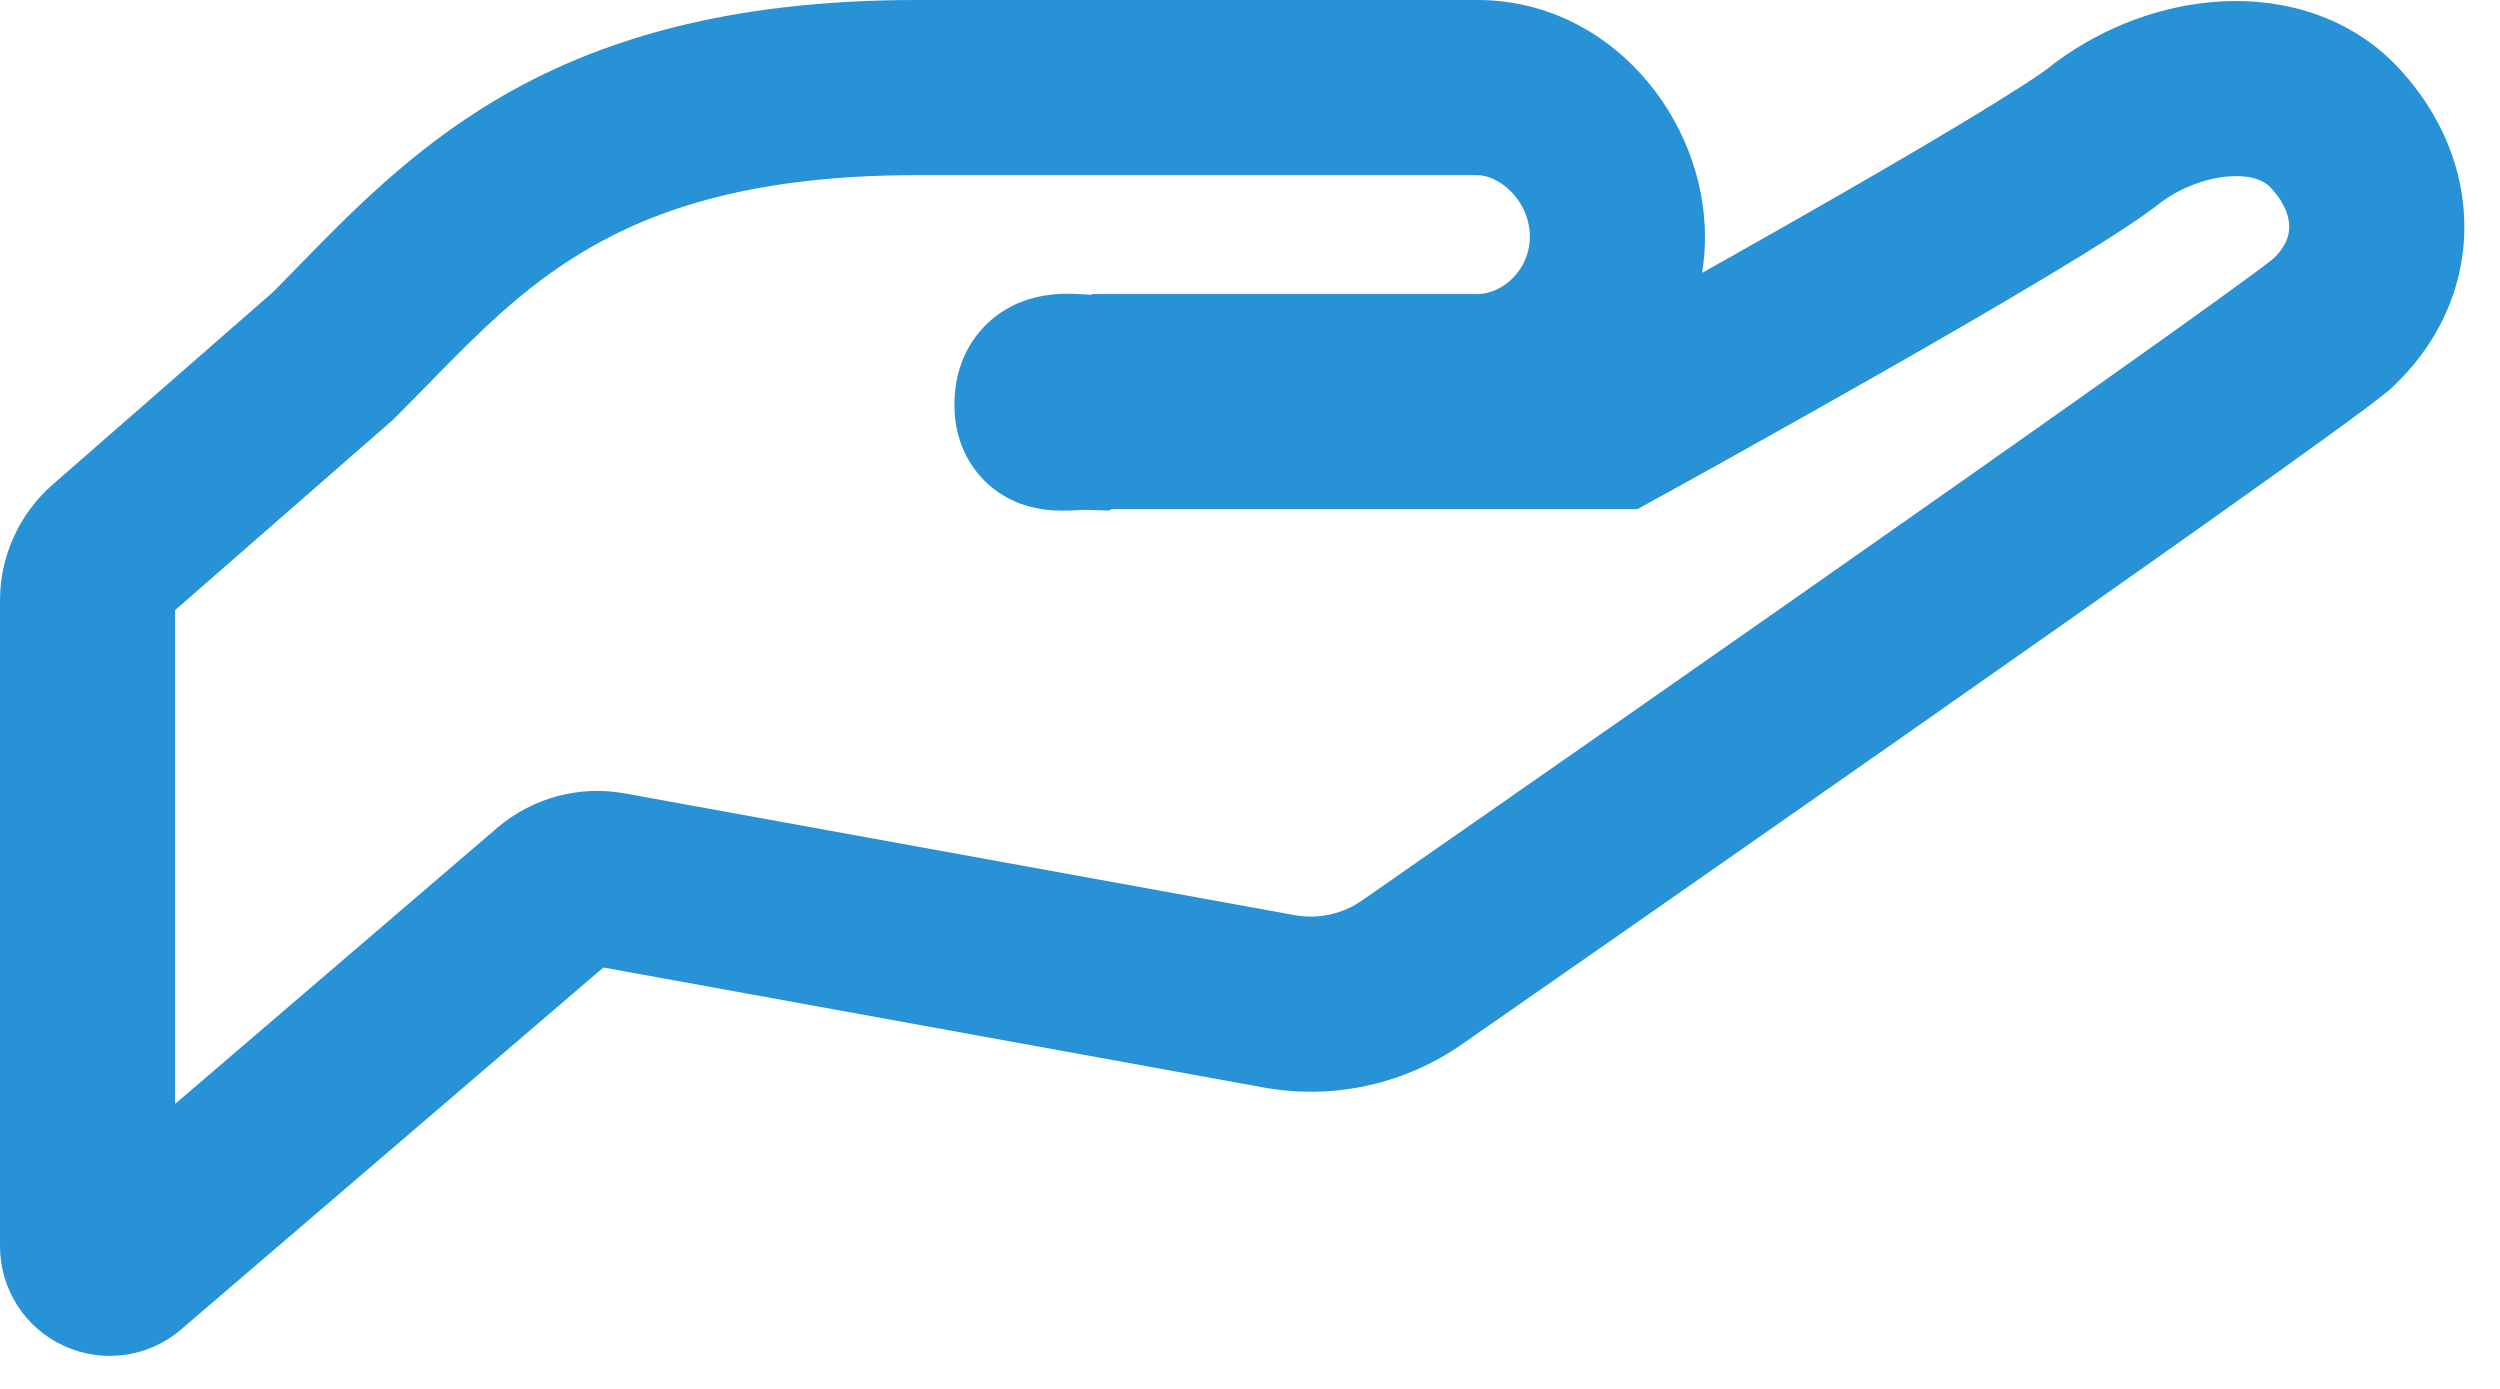 <?xml version="1.0" encoding="utf-8"?>
<svg xmlns="http://www.w3.org/2000/svg" fill="none" height="100%" overflow="visible" preserveAspectRatio="none" style="display: block;" viewBox="0 0 54 30" width="100%">
<path clip-rule="evenodd" d="M10.682 2.175C12.896 0.854 15.733 0 19.802 0H31.908C34.776 0 36.828 2.556 36.828 5.116C36.828 5.378 36.807 5.638 36.766 5.894C37.389 5.544 38.071 5.159 38.767 4.763C40.009 4.055 41.284 3.318 42.329 2.69C43.433 2.026 44.127 1.574 44.331 1.403L44.373 1.368L44.417 1.336C45.442 0.577 46.725 0.092 48.013 0.029C49.31 -0.035 50.772 0.335 51.843 1.503C51.843 1.503 51.843 1.503 51.843 1.503C52.721 2.459 53.247 3.67 53.23 4.959C53.213 6.263 52.641 7.478 51.635 8.4L51.603 8.429L51.569 8.457C50.807 9.094 45.738 12.664 41.012 15.973C38.616 17.651 36.263 19.293 34.509 20.516C33.632 21.127 32.904 21.633 32.396 21.987C32.142 22.164 31.943 22.303 31.807 22.397L31.604 22.538C30.354 23.419 28.801 23.765 27.291 23.489C27.291 23.489 27.29 23.489 27.29 23.489L13.033 20.898L3.92 28.709C3.918 28.71 3.916 28.712 3.914 28.714C3.2 29.329 2.209 29.451 1.381 29.071C0.547 28.689 0 27.853 0 26.92V12.968C0 12.001 0.422 11.092 1.138 10.466L5.896 6.31C6.076 6.13 6.26 5.94 6.452 5.743C7.554 4.613 8.886 3.246 10.682 2.175ZM30.519 20.989C29.439 19.436 29.439 19.436 29.439 19.436L29.647 19.292C29.782 19.197 29.981 19.059 30.235 18.882C30.743 18.529 31.469 18.023 32.346 17.412C34.099 16.191 36.45 14.55 38.843 12.874C43.612 9.534 48.378 6.172 49.109 5.583C49.38 5.323 49.446 5.087 49.448 4.909C49.45 4.71 49.372 4.405 49.057 4.062L49.056 4.061C48.933 3.926 48.684 3.783 48.198 3.807C47.714 3.831 47.156 4.025 46.7 4.353C46.206 4.75 45.262 5.34 44.278 5.932C43.196 6.583 41.891 7.337 40.639 8.05C39.384 8.764 38.174 9.442 37.278 9.941C36.829 10.191 36.459 10.396 36.201 10.539C36.072 10.61 35.971 10.666 35.902 10.704L35.795 10.763C35.795 10.763 35.795 10.763 34.883 9.105L35.795 10.763L35.369 10.997H24.015L23.948 11.028L23.485 11.013C23.434 11.011 23.384 11.014 23.229 11.022C23.224 11.022 23.217 11.022 23.21 11.023C23.101 11.028 22.817 11.044 22.527 11.002C22.18 10.952 21.548 10.783 21.079 10.172C20.644 9.606 20.606 8.989 20.617 8.647L20.617 8.641L20.617 8.636C20.631 8.239 20.735 7.676 21.152 7.174C21.581 6.658 22.124 6.468 22.489 6.397C22.824 6.332 23.132 6.343 23.283 6.35C23.438 6.357 23.485 6.361 23.523 6.364C23.541 6.365 23.557 6.366 23.581 6.368L23.585 6.352H31.908C31.908 6.352 31.908 6.352 31.908 7.214L31.908 6.352C32.458 6.352 33.045 5.824 33.045 5.116C33.045 4.332 32.387 3.783 31.908 3.783H19.802C16.302 3.783 14.158 4.506 12.62 5.423C11.284 6.22 10.34 7.184 9.244 8.302C9.013 8.538 8.776 8.78 8.526 9.029L8.481 9.074L3.783 13.178V23.844L10.74 17.881L10.741 17.88C11.503 17.23 12.513 16.96 13.491 17.137L13.492 17.137L27.97 19.768L27.972 19.768C28.477 19.86 29.002 19.745 29.427 19.444L29.433 19.44L29.439 19.436L30.519 20.989Z" fill="#2892D7" fill-rule="evenodd" id="Vector"/>
</svg>